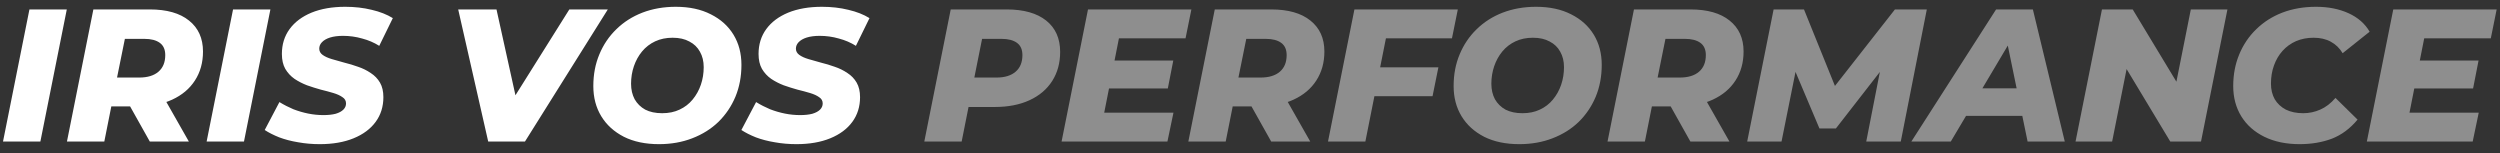 <svg width="212" height="13" viewBox="0 0 212 13" fill="none" xmlns="http://www.w3.org/2000/svg">
<rect x="0" y="0" width="212" height="13" fill="#333333" stroke="none"/>
<path d="M0.256 12L2.496 0.8H5.664L3.424 12H0.256ZM5.678 12L7.918 0.8H12.702C14.142 0.8 15.251 1.115 16.03 1.744C16.819 2.373 17.214 3.248 17.214 4.368C17.214 5.307 16.985 6.128 16.526 6.832C16.078 7.525 15.438 8.064 14.606 8.448C13.774 8.832 12.793 9.024 11.662 9.024H8.03L9.71 7.664L8.846 12H5.678ZM12.702 12L10.414 7.92H13.694L16.014 12H12.702ZM9.63 8.032L8.526 6.576H11.806C12.51 6.576 13.054 6.411 13.438 6.08C13.822 5.749 14.014 5.28 14.014 4.672C14.014 4.203 13.859 3.856 13.55 3.632C13.241 3.408 12.809 3.296 12.254 3.296H9.198L10.894 1.792L9.63 8.032ZM17.522 12L19.762 0.8H22.93L20.69 12H17.522ZM27.119 12.224C26.48 12.224 25.866 12.171 25.279 12.064C24.693 11.968 24.16 11.829 23.68 11.648C23.2 11.456 22.789 11.248 22.448 11.024L23.695 8.656C24.079 8.891 24.474 9.093 24.88 9.264C25.296 9.424 25.717 9.547 26.143 9.632C26.57 9.717 26.997 9.76 27.424 9.76C27.829 9.76 28.175 9.723 28.463 9.648C28.752 9.563 28.97 9.445 29.119 9.296C29.269 9.147 29.343 8.971 29.343 8.768C29.343 8.544 29.242 8.368 29.04 8.24C28.848 8.101 28.591 7.984 28.271 7.888C27.951 7.792 27.594 7.696 27.2 7.6C26.816 7.493 26.426 7.371 26.032 7.232C25.648 7.083 25.296 6.901 24.976 6.688C24.655 6.464 24.394 6.181 24.192 5.84C24 5.499 23.904 5.077 23.904 4.576C23.904 3.765 24.122 3.061 24.559 2.464C24.997 1.867 25.616 1.403 26.416 1.072C27.226 0.741 28.181 0.576 29.279 0.576C30.079 0.576 30.826 0.661 31.52 0.832C32.213 0.992 32.81 1.227 33.312 1.536L32.16 3.888C31.722 3.611 31.237 3.403 30.703 3.264C30.181 3.115 29.642 3.04 29.087 3.04C28.661 3.04 28.293 3.088 27.983 3.184C27.685 3.28 27.456 3.413 27.296 3.584C27.146 3.744 27.072 3.925 27.072 4.128C27.072 4.341 27.168 4.517 27.36 4.656C27.552 4.795 27.808 4.912 28.128 5.008C28.458 5.104 28.816 5.205 29.2 5.312C29.594 5.408 29.983 5.525 30.367 5.664C30.752 5.792 31.109 5.968 31.439 6.192C31.77 6.405 32.032 6.677 32.224 7.008C32.416 7.339 32.511 7.749 32.511 8.24C32.511 9.04 32.293 9.739 31.855 10.336C31.418 10.933 30.794 11.397 29.983 11.728C29.173 12.059 28.218 12.224 27.119 12.224ZM41.399 12L38.855 0.8H42.103L44.247 10.512H42.183L48.279 0.8H51.543L44.519 12H41.399ZM55.882 12.224C54.73 12.224 53.738 12.016 52.906 11.6C52.074 11.173 51.434 10.592 50.986 9.856C50.538 9.12 50.314 8.267 50.314 7.296C50.314 6.315 50.485 5.419 50.826 4.608C51.167 3.787 51.648 3.077 52.266 2.48C52.885 1.872 53.621 1.403 54.474 1.072C55.338 0.741 56.282 0.576 57.306 0.576C58.458 0.576 59.45 0.789 60.282 1.216C61.114 1.632 61.754 2.208 62.202 2.944C62.65 3.68 62.874 4.533 62.874 5.504C62.874 6.485 62.703 7.387 62.362 8.208C62.021 9.019 61.541 9.728 60.922 10.336C60.303 10.933 59.562 11.397 58.698 11.728C57.845 12.059 56.906 12.224 55.882 12.224ZM56.154 9.6C56.709 9.6 57.2 9.499 57.626 9.296C58.063 9.093 58.431 8.811 58.73 8.448C59.039 8.075 59.274 7.653 59.434 7.184C59.594 6.715 59.674 6.219 59.674 5.696C59.674 5.195 59.568 4.757 59.354 4.384C59.151 4.011 58.853 3.723 58.458 3.52C58.074 3.307 57.599 3.2 57.034 3.2C56.49 3.2 55.999 3.301 55.562 3.504C55.125 3.707 54.752 3.995 54.442 4.368C54.144 4.731 53.914 5.147 53.754 5.616C53.594 6.085 53.514 6.581 53.514 7.104C53.514 7.595 53.615 8.032 53.818 8.416C54.032 8.789 54.33 9.083 54.714 9.296C55.109 9.499 55.589 9.6 56.154 9.6ZM67.541 12.224C66.901 12.224 66.288 12.171 65.701 12.064C65.115 11.968 64.581 11.829 64.101 11.648C63.621 11.456 63.211 11.248 62.869 11.024L64.117 8.656C64.501 8.891 64.896 9.093 65.301 9.264C65.717 9.424 66.139 9.547 66.565 9.632C66.992 9.717 67.419 9.76 67.845 9.76C68.251 9.76 68.597 9.723 68.885 9.648C69.173 9.563 69.392 9.445 69.541 9.296C69.691 9.147 69.765 8.971 69.765 8.768C69.765 8.544 69.664 8.368 69.461 8.24C69.269 8.101 69.013 7.984 68.693 7.888C68.373 7.792 68.016 7.696 67.621 7.6C67.237 7.493 66.848 7.371 66.453 7.232C66.069 7.083 65.717 6.901 65.397 6.688C65.077 6.464 64.816 6.181 64.613 5.84C64.421 5.499 64.325 5.077 64.325 4.576C64.325 3.765 64.544 3.061 64.981 2.464C65.419 1.867 66.037 1.403 66.837 1.072C67.648 0.741 68.603 0.576 69.701 0.576C70.501 0.576 71.248 0.661 71.941 0.832C72.635 0.992 73.232 1.227 73.733 1.536L72.581 3.888C72.144 3.611 71.659 3.403 71.125 3.264C70.603 3.115 70.064 3.04 69.509 3.04C69.083 3.04 68.715 3.088 68.405 3.184C68.107 3.28 67.877 3.413 67.717 3.584C67.568 3.744 67.493 3.925 67.493 4.128C67.493 4.341 67.589 4.517 67.781 4.656C67.973 4.795 68.229 4.912 68.549 5.008C68.88 5.104 69.237 5.205 69.621 5.312C70.016 5.408 70.405 5.525 70.789 5.664C71.173 5.792 71.531 5.968 71.861 6.192C72.192 6.405 72.453 6.677 72.645 7.008C72.837 7.339 72.933 7.749 72.933 8.24C72.933 9.04 72.715 9.739 72.277 10.336C71.84 10.933 71.216 11.397 70.405 11.728C69.595 12.059 68.64 12.224 67.541 12.224Z" fill="white"/>
<path d="M78.381 12L80.621 0.8H85.357C86.808 0.8 87.928 1.115 88.717 1.744C89.506 2.373 89.901 3.259 89.901 4.4C89.901 5.339 89.677 6.16 89.229 6.864C88.781 7.568 88.141 8.112 87.309 8.496C86.477 8.88 85.496 9.072 84.365 9.072H80.733L82.413 7.664L81.549 12H78.381ZM82.333 8.032L81.229 6.576H84.509C85.202 6.576 85.741 6.411 86.125 6.08C86.509 5.749 86.701 5.28 86.701 4.672C86.701 4.203 86.546 3.856 86.237 3.632C85.928 3.408 85.496 3.296 84.941 3.296H81.901L83.581 1.792L82.333 8.032ZM94.294 5.136H99.494L99.03 7.504H93.83L94.294 5.136ZM93.638 9.552H99.51L98.998 12H90.022L92.262 0.8H101.03L100.534 3.248H94.886L93.638 9.552ZM100.772 12L103.012 0.8H107.796C109.236 0.8 110.345 1.115 111.124 1.744C111.913 2.373 112.308 3.248 112.308 4.368C112.308 5.307 112.078 6.128 111.62 6.832C111.172 7.525 110.532 8.064 109.7 8.448C108.868 8.832 107.886 9.024 106.756 9.024H103.124L104.804 7.664L103.94 12H100.772ZM107.796 12L105.508 7.92H108.788L111.108 12H107.796ZM104.724 8.032L103.62 6.576H106.9C107.604 6.576 108.148 6.411 108.532 6.08C108.916 5.749 109.108 5.28 109.108 4.672C109.108 4.203 108.953 3.856 108.644 3.632C108.334 3.408 107.902 3.296 107.348 3.296H104.292L105.988 1.792L104.724 8.032ZM116.807 5.712H121.975L121.479 8.16H116.327L116.807 5.712ZM115.783 12H112.615L114.855 0.8H123.623L123.127 3.248H117.527L115.783 12ZM128.835 12.224C127.683 12.224 126.691 12.016 125.859 11.6C125.027 11.173 124.387 10.592 123.939 9.856C123.491 9.12 123.267 8.267 123.267 7.296C123.267 6.315 123.438 5.419 123.779 4.608C124.121 3.787 124.601 3.077 125.219 2.48C125.838 1.872 126.574 1.403 127.427 1.072C128.291 0.741 129.235 0.576 130.259 0.576C131.411 0.576 132.403 0.789 133.235 1.216C134.067 1.632 134.707 2.208 135.155 2.944C135.603 3.68 135.827 4.533 135.827 5.504C135.827 6.485 135.657 7.387 135.315 8.208C134.974 9.019 134.494 9.728 133.875 10.336C133.257 10.933 132.515 11.397 131.651 11.728C130.798 12.059 129.859 12.224 128.835 12.224ZM129.107 9.6C129.662 9.6 130.153 9.499 130.579 9.296C131.017 9.093 131.385 8.811 131.683 8.448C131.993 8.075 132.227 7.653 132.387 7.184C132.547 6.715 132.627 6.219 132.627 5.696C132.627 5.195 132.521 4.757 132.307 4.384C132.105 4.011 131.806 3.723 131.411 3.52C131.027 3.307 130.553 3.2 129.987 3.2C129.443 3.2 128.953 3.301 128.515 3.504C128.078 3.707 127.705 3.995 127.395 4.368C127.097 4.731 126.867 5.147 126.707 5.616C126.547 6.085 126.467 6.581 126.467 7.104C126.467 7.595 126.569 8.032 126.771 8.416C126.985 8.789 127.283 9.083 127.667 9.296C128.062 9.499 128.542 9.6 129.107 9.6ZM136.319 12L138.559 0.8H143.343C144.783 0.8 145.892 1.115 146.671 1.744C147.46 2.373 147.855 3.248 147.855 4.368C147.855 5.307 147.625 6.128 147.167 6.832C146.719 7.525 146.079 8.064 145.247 8.448C144.415 8.832 143.433 9.024 142.303 9.024H138.671L140.351 7.664L139.487 12H136.319ZM143.343 12L141.055 7.92H144.335L146.655 12H143.343ZM140.271 8.032L139.167 6.576H142.447C143.151 6.576 143.695 6.411 144.079 6.08C144.463 5.749 144.655 5.28 144.655 4.672C144.655 4.203 144.5 3.856 144.191 3.632C143.881 3.408 143.449 3.296 142.895 3.296H139.839L141.535 1.792L140.271 8.032ZM148.162 12L150.402 0.8H152.978L156.066 8.432H154.706L160.69 0.8H163.394L161.186 12H158.258L159.586 5.216L160.114 5.2L155.682 10.896H154.29L151.874 5.184L152.434 5.232L151.074 12H148.162ZM162.084 12L169.268 0.8H172.388L175.092 12H171.94L169.94 2.304H171.188L165.428 12H162.084ZM165.22 9.824L166.5 7.488H171.972L172.324 9.824H165.22ZM176.006 12L178.246 0.8H180.854L185.382 8.288L184.294 8.256L185.782 0.8H188.886L186.646 12H184.038L179.526 4.512L180.598 4.544L179.11 12H176.006ZM195.009 12.224C193.867 12.224 192.87 12.016 192.017 11.6C191.174 11.184 190.523 10.608 190.065 9.872C189.606 9.125 189.377 8.267 189.377 7.296C189.377 6.325 189.547 5.429 189.889 4.608C190.23 3.787 190.71 3.077 191.329 2.48C191.947 1.872 192.683 1.403 193.537 1.072C194.401 0.741 195.355 0.576 196.401 0.576C197.435 0.576 198.353 0.757 199.153 1.12C199.953 1.483 200.55 2.005 200.945 2.688L198.657 4.512C198.401 4.085 198.065 3.76 197.649 3.536C197.243 3.312 196.758 3.2 196.193 3.2C195.649 3.2 195.153 3.296 194.705 3.488C194.267 3.68 193.889 3.952 193.569 4.304C193.249 4.656 193.003 5.072 192.833 5.552C192.662 6.021 192.577 6.533 192.577 7.088C192.577 7.589 192.683 8.032 192.897 8.416C193.121 8.789 193.435 9.083 193.841 9.296C194.257 9.499 194.747 9.6 195.313 9.6C195.814 9.6 196.294 9.499 196.753 9.296C197.222 9.093 197.654 8.763 198.049 8.304L199.921 10.144C199.291 10.901 198.566 11.44 197.745 11.76C196.923 12.069 196.011 12.224 195.009 12.224ZM204.981 5.136H210.181L209.717 7.504H204.517L204.981 5.136ZM204.325 9.552H210.197L209.685 12H200.709L202.949 0.8H211.717L211.221 3.248H205.573L204.325 9.552Z" fill="#8E8E8E"/>
</svg>
